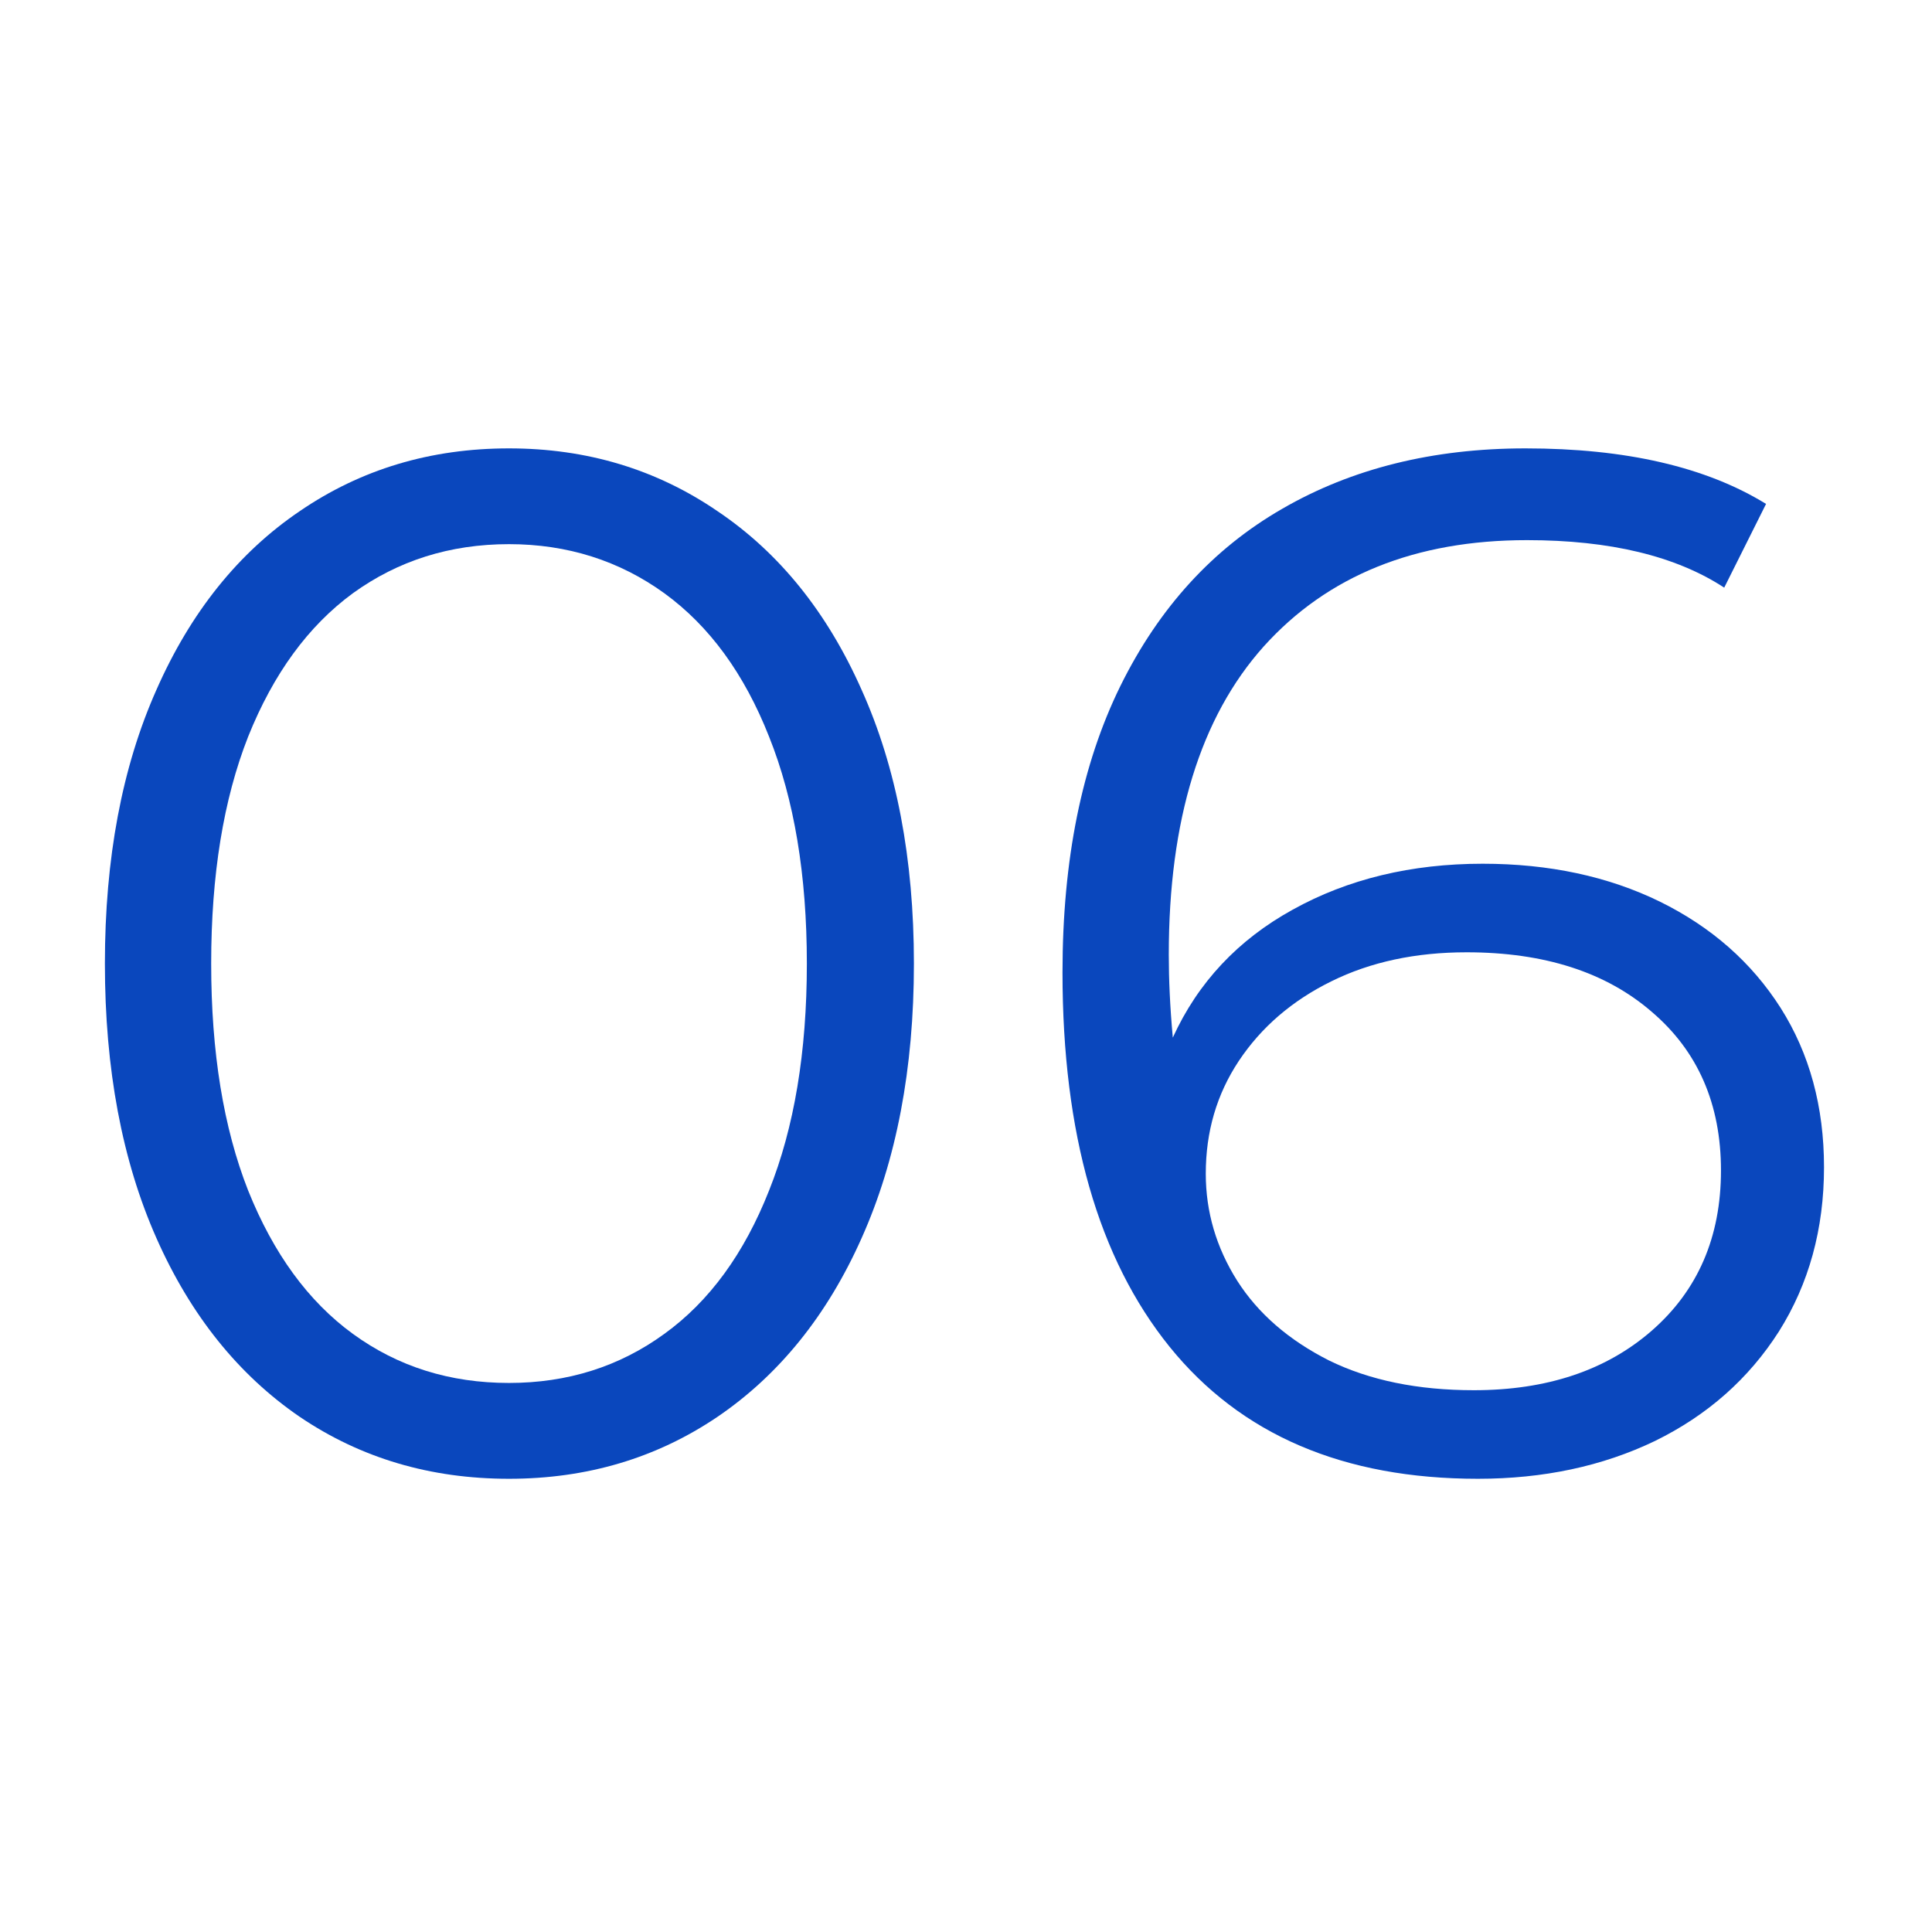 <svg xmlns="http://www.w3.org/2000/svg" xmlns:xlink="http://www.w3.org/1999/xlink" width="50" zoomAndPan="magnify" viewBox="0 0 37.5 37.5" height="50" preserveAspectRatio="xMidYMid meet" version="1.0"><defs><g/></defs><g fill="#0a47bd" fill-opacity="1"><g transform="translate(0.583, 28.531)"><g><path d="M 9.297 0.172 C 7.773 0.172 6.422 -0.227 5.234 -1.031 C 4.047 -1.844 3.117 -3 2.453 -4.5 C 1.785 -6.008 1.453 -7.785 1.453 -9.828 C 1.453 -11.867 1.785 -13.641 2.453 -15.141 C 3.117 -16.648 4.047 -17.805 5.234 -18.609 C 6.422 -19.422 7.773 -19.828 9.297 -19.828 C 10.805 -19.828 12.156 -19.422 13.344 -18.609 C 14.539 -17.805 15.473 -16.648 16.141 -15.141 C 16.816 -13.641 17.156 -11.867 17.156 -9.828 C 17.156 -7.785 16.816 -6.008 16.141 -4.5 C 15.473 -3 14.539 -1.844 13.344 -1.031 C 12.156 -0.227 10.805 0.172 9.297 0.172 Z M 9.297 -1.688 C 10.43 -1.688 11.438 -2.004 12.312 -2.641 C 13.188 -3.273 13.863 -4.203 14.344 -5.422 C 14.832 -6.641 15.078 -8.109 15.078 -9.828 C 15.078 -11.547 14.832 -13.016 14.344 -14.234 C 13.863 -15.453 13.188 -16.379 12.312 -17.016 C 11.438 -17.648 10.43 -17.969 9.297 -17.969 C 8.148 -17.969 7.141 -17.648 6.266 -17.016 C 5.398 -16.379 4.723 -15.453 4.234 -14.234 C 3.754 -13.016 3.516 -11.547 3.516 -9.828 C 3.516 -8.109 3.754 -6.641 4.234 -5.422 C 4.723 -4.203 5.398 -3.273 6.266 -2.641 C 7.141 -2.004 8.148 -1.688 9.297 -1.688 Z M 9.297 -1.688 "/></g></g></g><g fill="#0a47bd" fill-opacity="1"><g transform="translate(19.17, 28.531)"><g><path d="M 9.609 -11.766 C 10.898 -11.766 12.047 -11.52 13.047 -11.031 C 14.047 -10.539 14.828 -9.852 15.391 -8.969 C 15.953 -8.082 16.234 -7.051 16.234 -5.875 C 16.234 -4.676 15.941 -3.613 15.359 -2.688 C 14.773 -1.77 13.973 -1.062 12.953 -0.562 C 11.93 -0.07 10.785 0.172 9.516 0.172 C 6.91 0.172 4.914 -0.68 3.531 -2.391 C 2.145 -4.109 1.453 -6.531 1.453 -9.656 C 1.453 -11.844 1.828 -13.695 2.578 -15.219 C 3.328 -16.738 4.375 -17.883 5.719 -18.656 C 7.07 -19.438 8.645 -19.828 10.438 -19.828 C 12.383 -19.828 13.941 -19.469 15.109 -18.75 L 14.297 -17.125 C 13.359 -17.738 12.082 -18.047 10.469 -18.047 C 8.301 -18.047 6.598 -17.359 5.359 -15.984 C 4.129 -14.609 3.516 -12.613 3.516 -10 C 3.516 -9.531 3.539 -8.992 3.594 -8.391 C 4.082 -9.461 4.859 -10.289 5.922 -10.875 C 6.992 -11.469 8.223 -11.766 9.609 -11.766 Z M 9.438 -1.547 C 10.852 -1.547 12.004 -1.93 12.891 -2.703 C 13.785 -3.484 14.234 -4.52 14.234 -5.812 C 14.234 -7.102 13.785 -8.129 12.891 -8.891 C 12.004 -9.66 10.805 -10.047 9.297 -10.047 C 8.305 -10.047 7.43 -9.859 6.672 -9.484 C 5.91 -9.109 5.312 -8.594 4.875 -7.938 C 4.445 -7.289 4.234 -6.562 4.234 -5.75 C 4.234 -5.008 4.438 -4.316 4.844 -3.672 C 5.25 -3.035 5.844 -2.52 6.625 -2.125 C 7.414 -1.738 8.352 -1.547 9.438 -1.547 Z M 9.438 -1.547 "/></g></g></g></svg>